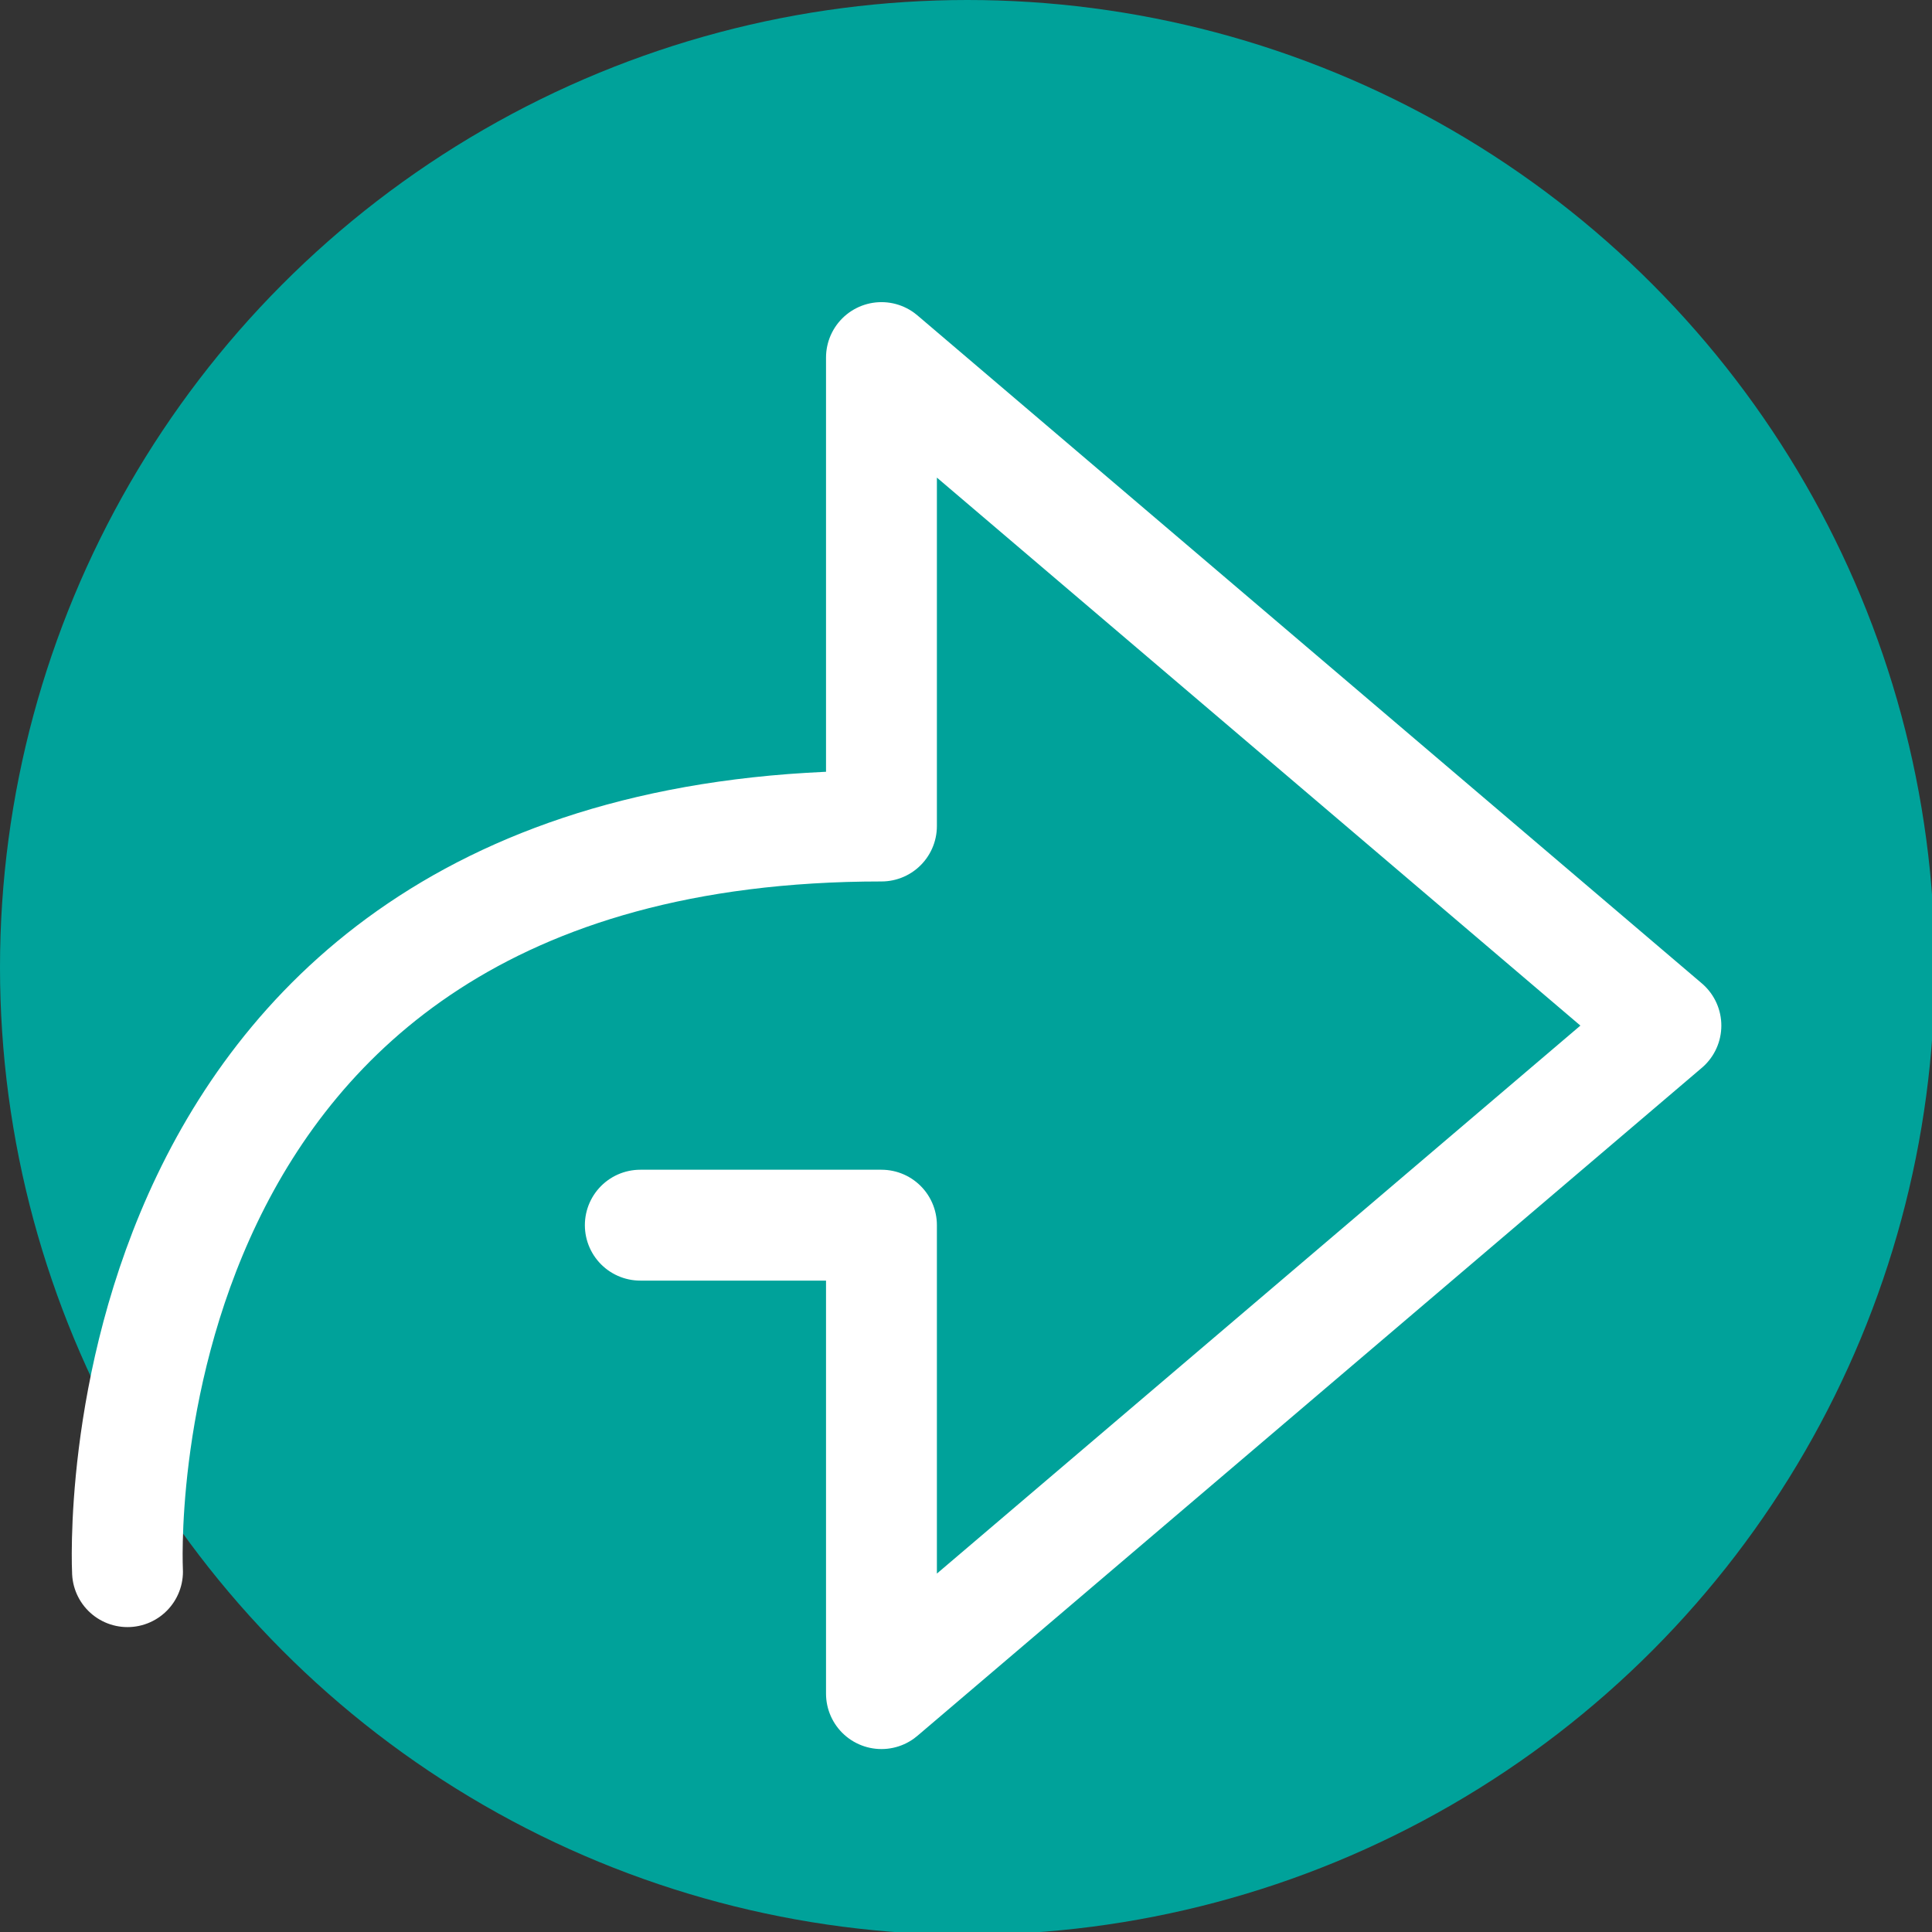 <svg xmlns="http://www.w3.org/2000/svg" id="_&#x30EC;&#x30A4;&#x30E4;&#x30FC;_2" data-name="&#x30EC;&#x30A4;&#x30E4;&#x30FC; 2" viewBox="0 0 6.97 6.97"><rect x="0" y="0" width="6.97" height="6.97" fill="#333333" stroke="none"/><defs><style>      .cls-1 {        fill: none;        stroke: #fff;        stroke-linecap: round;        stroke-linejoin: round;        stroke-width: .4px;      }      .cls-2 {        fill: #00a29a;      }    </style></defs><g id="_&#x30EC;&#x30A4;&#x30E4;&#x30FC;_5" data-name="&#x30EC;&#x30A4;&#x30E4;&#x30FC; 5"><g><circle class="cls-2" cx="3.49" cy="3.49" r="3.49"></circle><path class="cls-1" d="M.46,5.67s-.14-2.69,2.72-2.69v-1.69l2.83,2.41-2.83,2.41v-1.69h-.87"></path></g></g></svg>